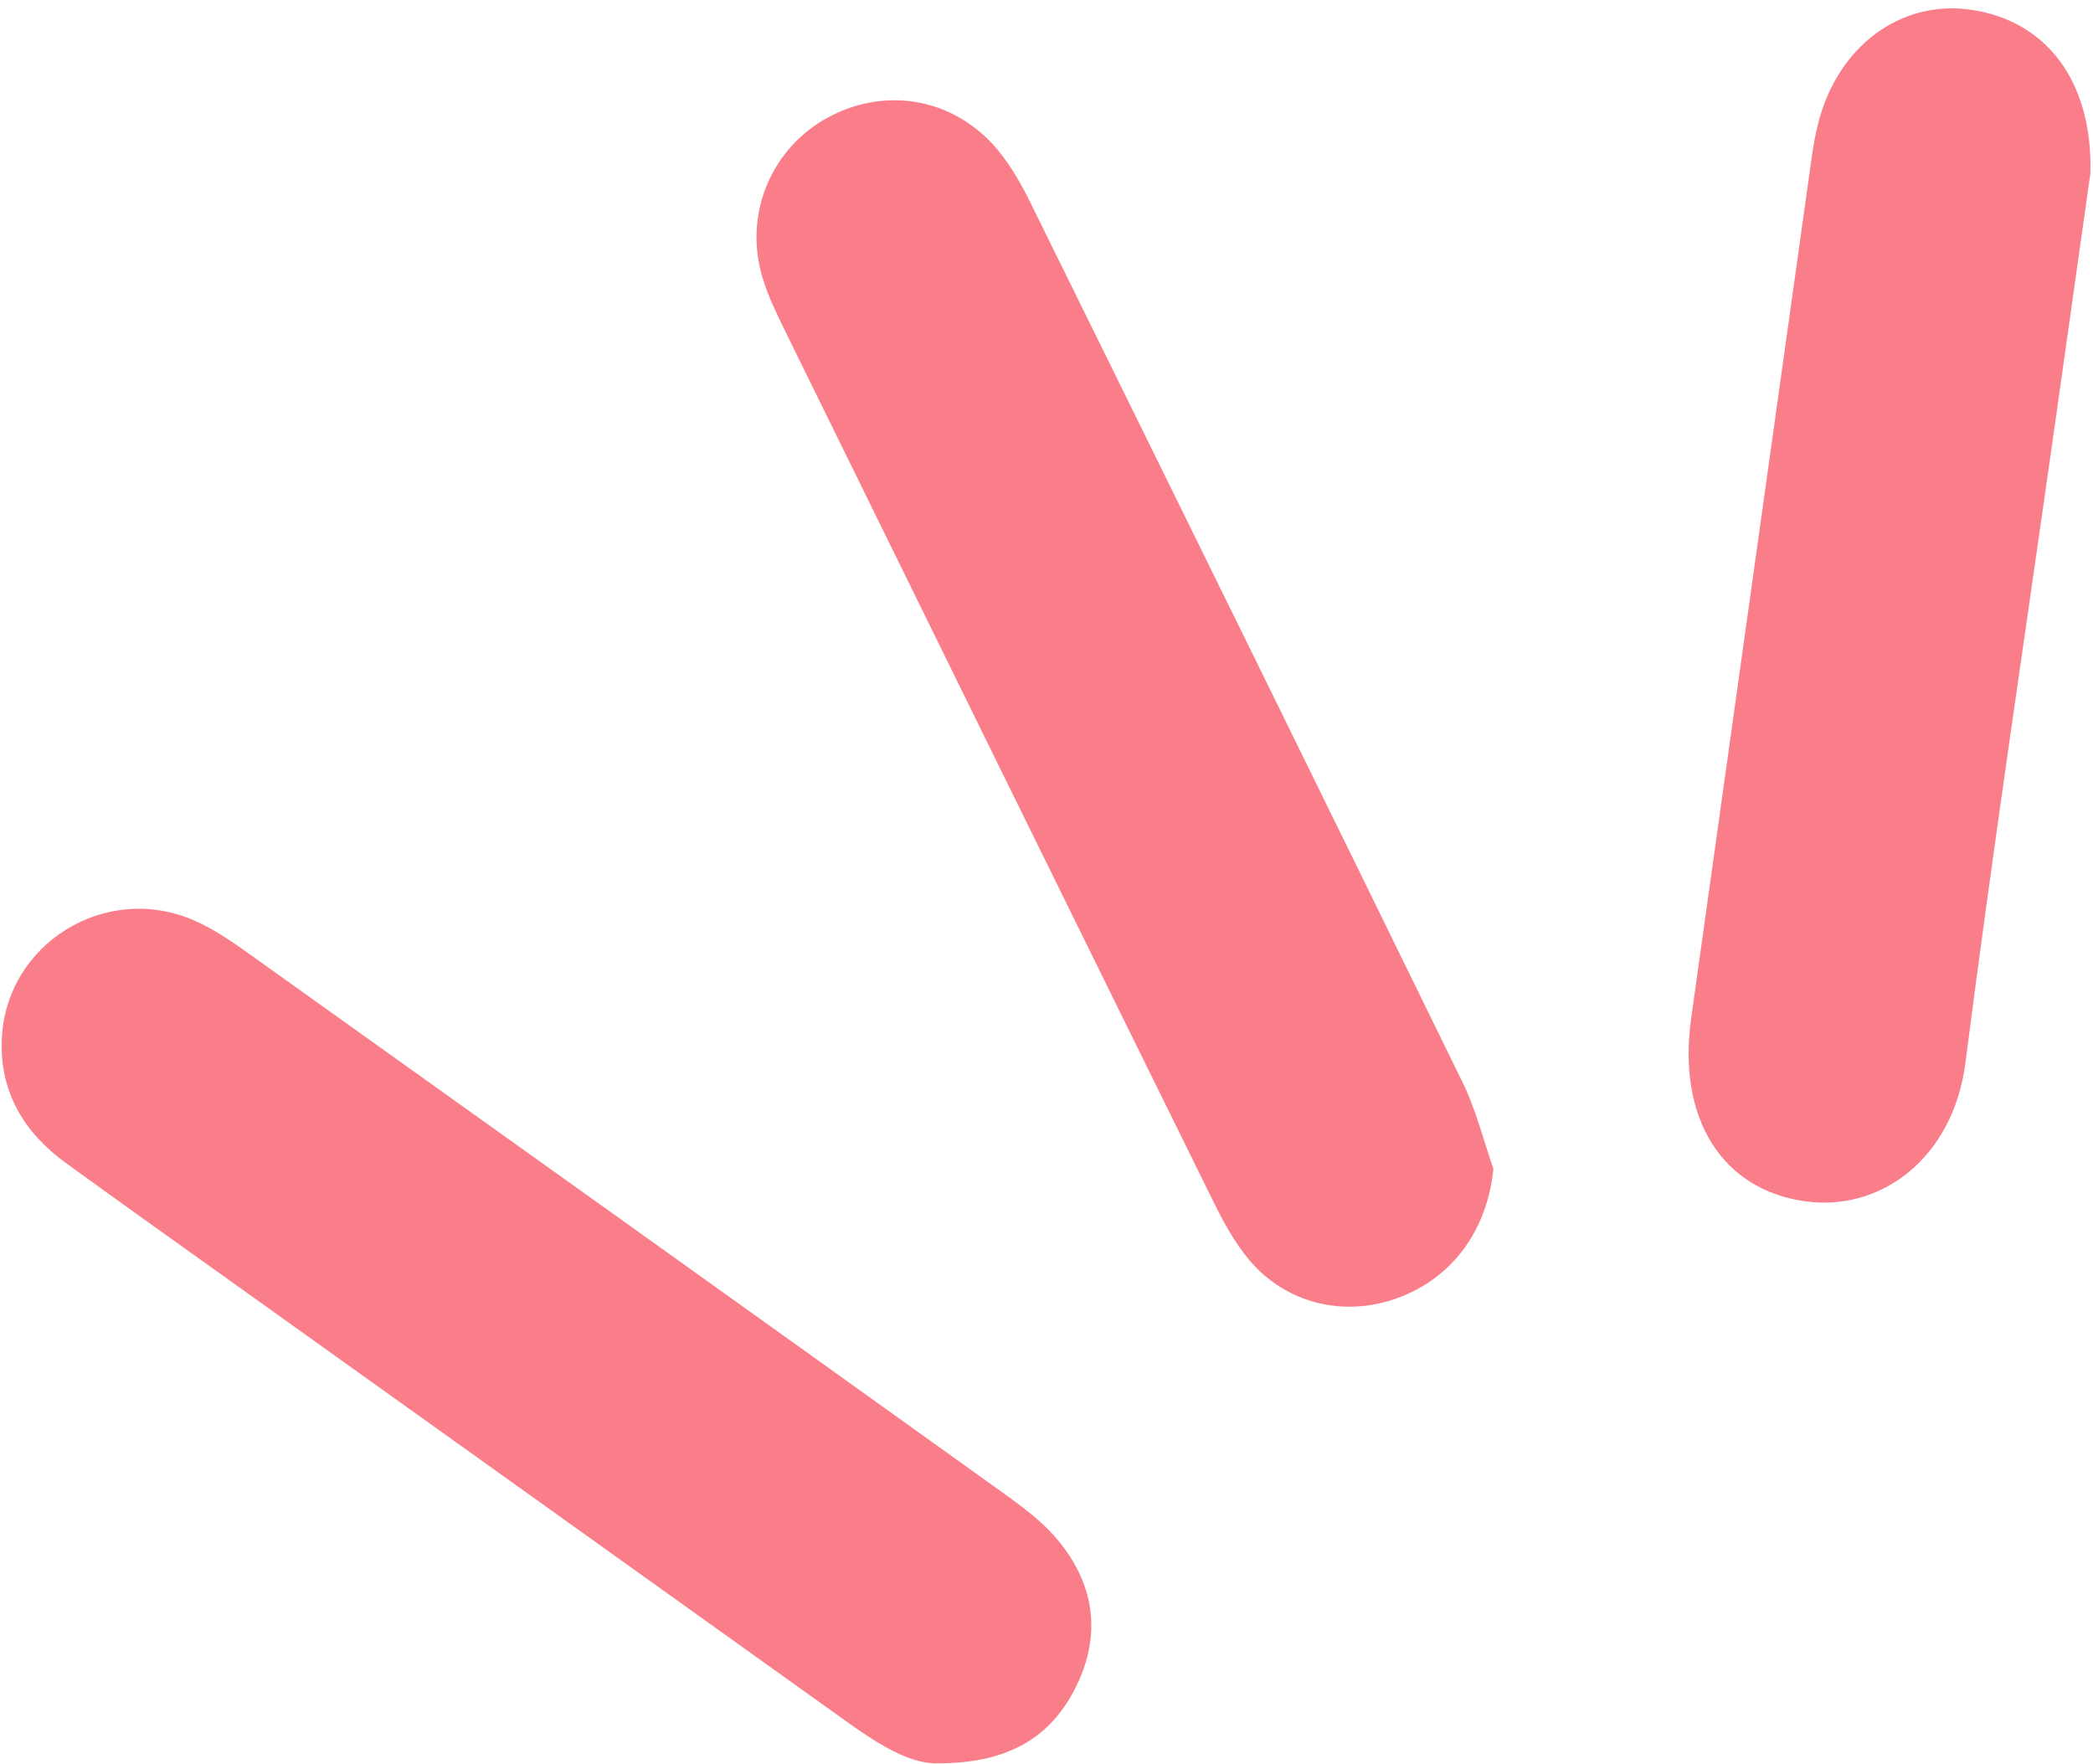 <?xml version="1.0" encoding="UTF-8" standalone="no"?><svg xmlns="http://www.w3.org/2000/svg" xmlns:xlink="http://www.w3.org/1999/xlink" data-name="Capa 1" fill="#fa7e89" height="422.3" preserveAspectRatio="xMidYMid meet" version="1" viewBox="-0.4 -2.0 501.0 422.3" width="501" zoomAndPan="magnify"><g id="change1_1"><path d="M246.38,46.76c-2.23-4.53-4.78-9.07-7.99-12.92-10.17-12.18-26.37-15.2-40.18-7.95-14.05,7.37-20.79,23.55-15.98,38.92,1.23,3.95,3.02,7.75,4.84,11.48,34.24,69.72,68.5,139.44,102.86,209.1,2.44,4.94,5.13,9.94,8.64,14.14,8.73,10.45,22.56,13.81,35.25,9.29,13.48-4.79,21.78-16.37,23.26-31.05-2.41-6.89-4.16-14.1-7.34-20.6-34.3-70.21-68.81-140.31-103.36-210.4Z"/></g><g id="change1_2"><path d="M238.94,354.8c-59.49-42.64-119.04-85.2-178.63-127.72-4.51-3.22-9.12-6.52-14.15-8.72C24.86,209.01.86,223.92.02,246.94c-.46,12.62,5.43,22.26,15.42,29.5,13.5,9.79,27.1,19.45,40.66,29.15,48.61,34.76,97.24,69.49,145.84,104.28,7.63,5.46,15.36,10.48,22.39,10.21,16.74-.04,26.97-6.26,32.98-18.64,6.07-12.51,4.14-24.55-4.68-35.02-3.81-4.52-8.84-8.14-13.7-11.63Z"/></g><g id="change1_3"><path d="M471.15.3c-16.76-2.29-31.66,8.84-36.33,27.19-.68,2.68-1.16,5.42-1.55,8.17-9.63,68.7-19.24,137.41-28.86,206.12-3.34,23.86,7.29,40.98,27.32,43.78,18.05,2.52,35.39-10.31,38.33-33.15,6.6-51.37,14.32-102.6,21.58-153.89,2.92-20.6,5.82-41.21,8.34-59.04.61-22.31-10.85-36.73-28.83-39.18Z"/></g></svg>